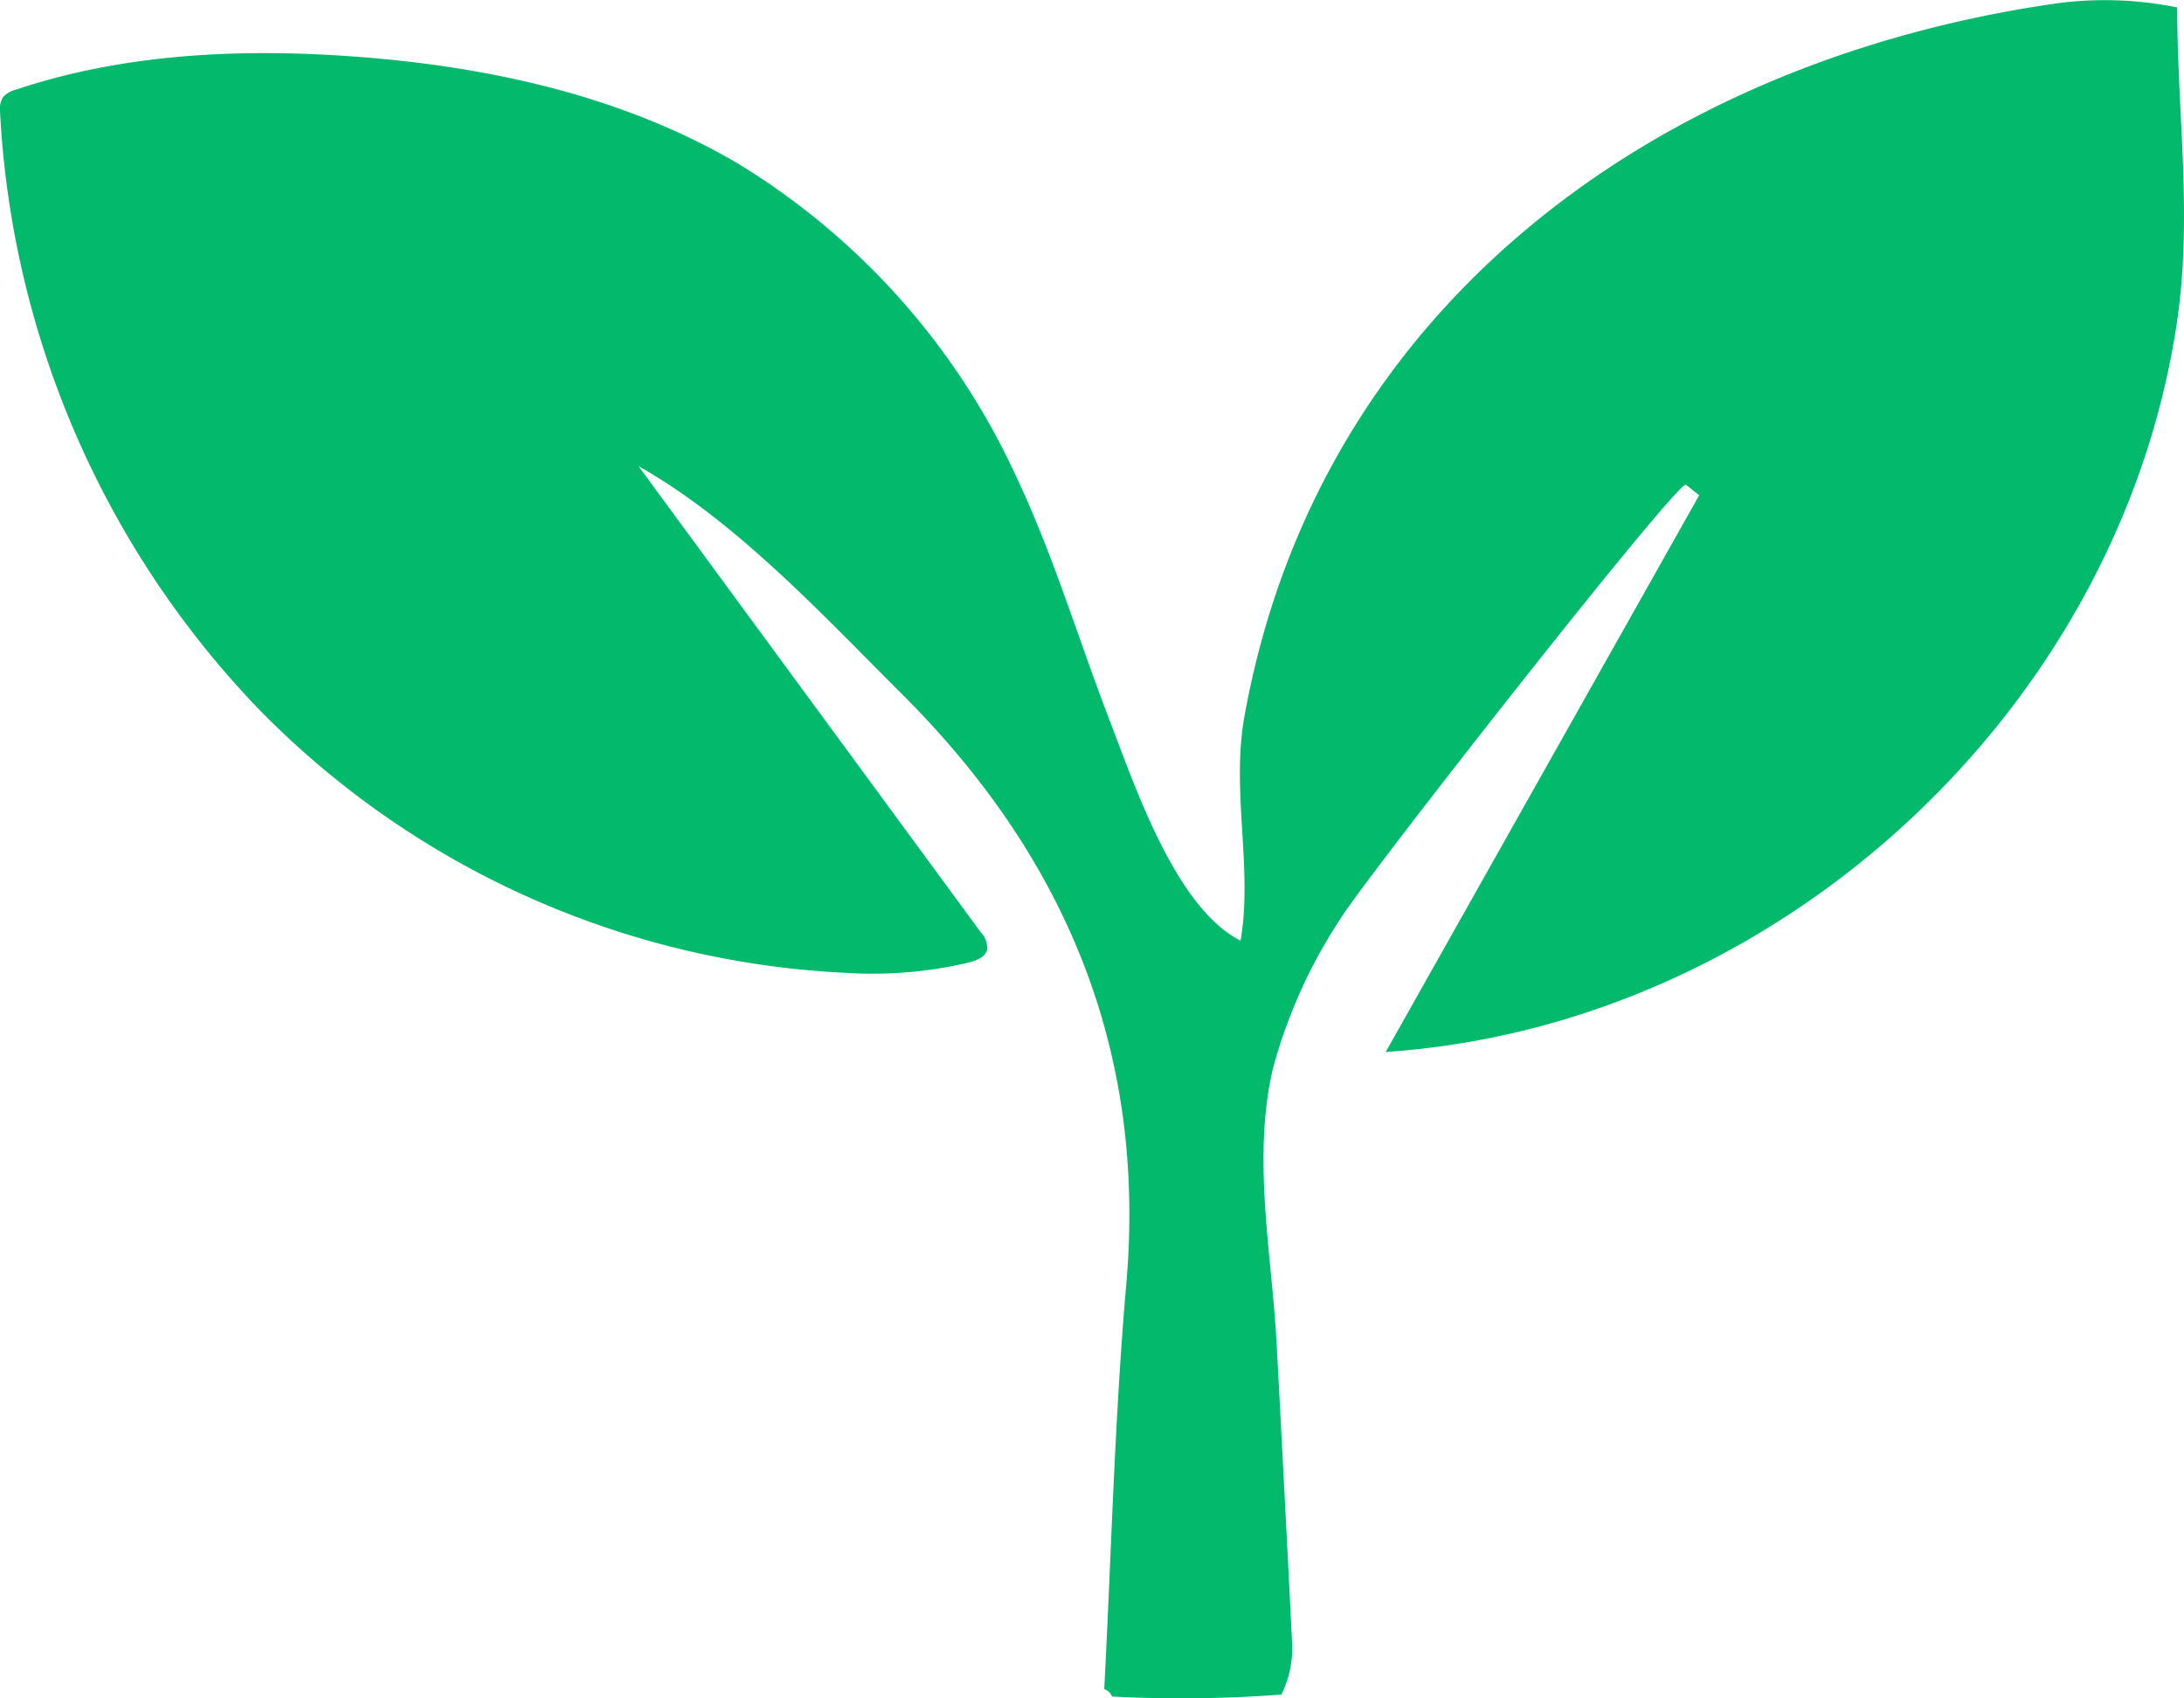 <?xml version="1.0" encoding="UTF-8"?> <svg xmlns="http://www.w3.org/2000/svg" width="138" height="107.319" viewBox="0 0 138 107.319"><g id="Grupo_37" data-name="Grupo 37" transform="translate(-111 -1178.625)"><path id="Trazado_162" data-name="Trazado 162" d="M137.961,15.807a41.482,41.482,0,0,1-.424,4.676c-3.7,24.45-25.242,44.34-49.979,46L107.367,31.3l-.837-.665c-.468-.373-20.258,24.863-21.813,27.4a32.483,32.483,0,0,0-4.3,9.56c-1.3,5.669-.055,11.636.25,17.341q.51,9.521.985,19.045a6.651,6.651,0,0,1-.685,3.11,84.122,84.122,0,0,1-10.7.126.816.816,0,0,0-.493-.472c.448-8.538.652-17.1,1.394-25.609,1.287-14.772-3.881-27-14.155-37.252-4.982-4.969-10.5-10.953-16.668-14.425l21.64,29.476a1.4,1.4,0,0,1,.391,1.066c-.105.47-.639.688-1.1.813a26.323,26.323,0,0,1-7.8.668A55.547,55.547,0,0,1,16.254,44.717,58.862,58.862,0,0,1,.008,7.141a1.553,1.553,0,0,1,.169-.983A1.541,1.541,0,0,1,1,5.668C7.78,3.4,15.078,3.053,22.213,3.562c8.508.606,17.086,2.456,24.434,6.786A45.268,45.268,0,0,1,64.182,30.053c2.382,5.023,3.961,10.366,5.957,15.542,1.562,4.05,4.146,11.787,8.249,13.852.785-4.569-.6-9.448.238-14.136C83.29,19.329,104.794,3.772,130.054.2a22.911,22.911,0,0,1,7.517.27c0,5.148.582,10.21.39,15.334" transform="translate(111 1178.625)" fill="#02b96c"></path></g></svg> 